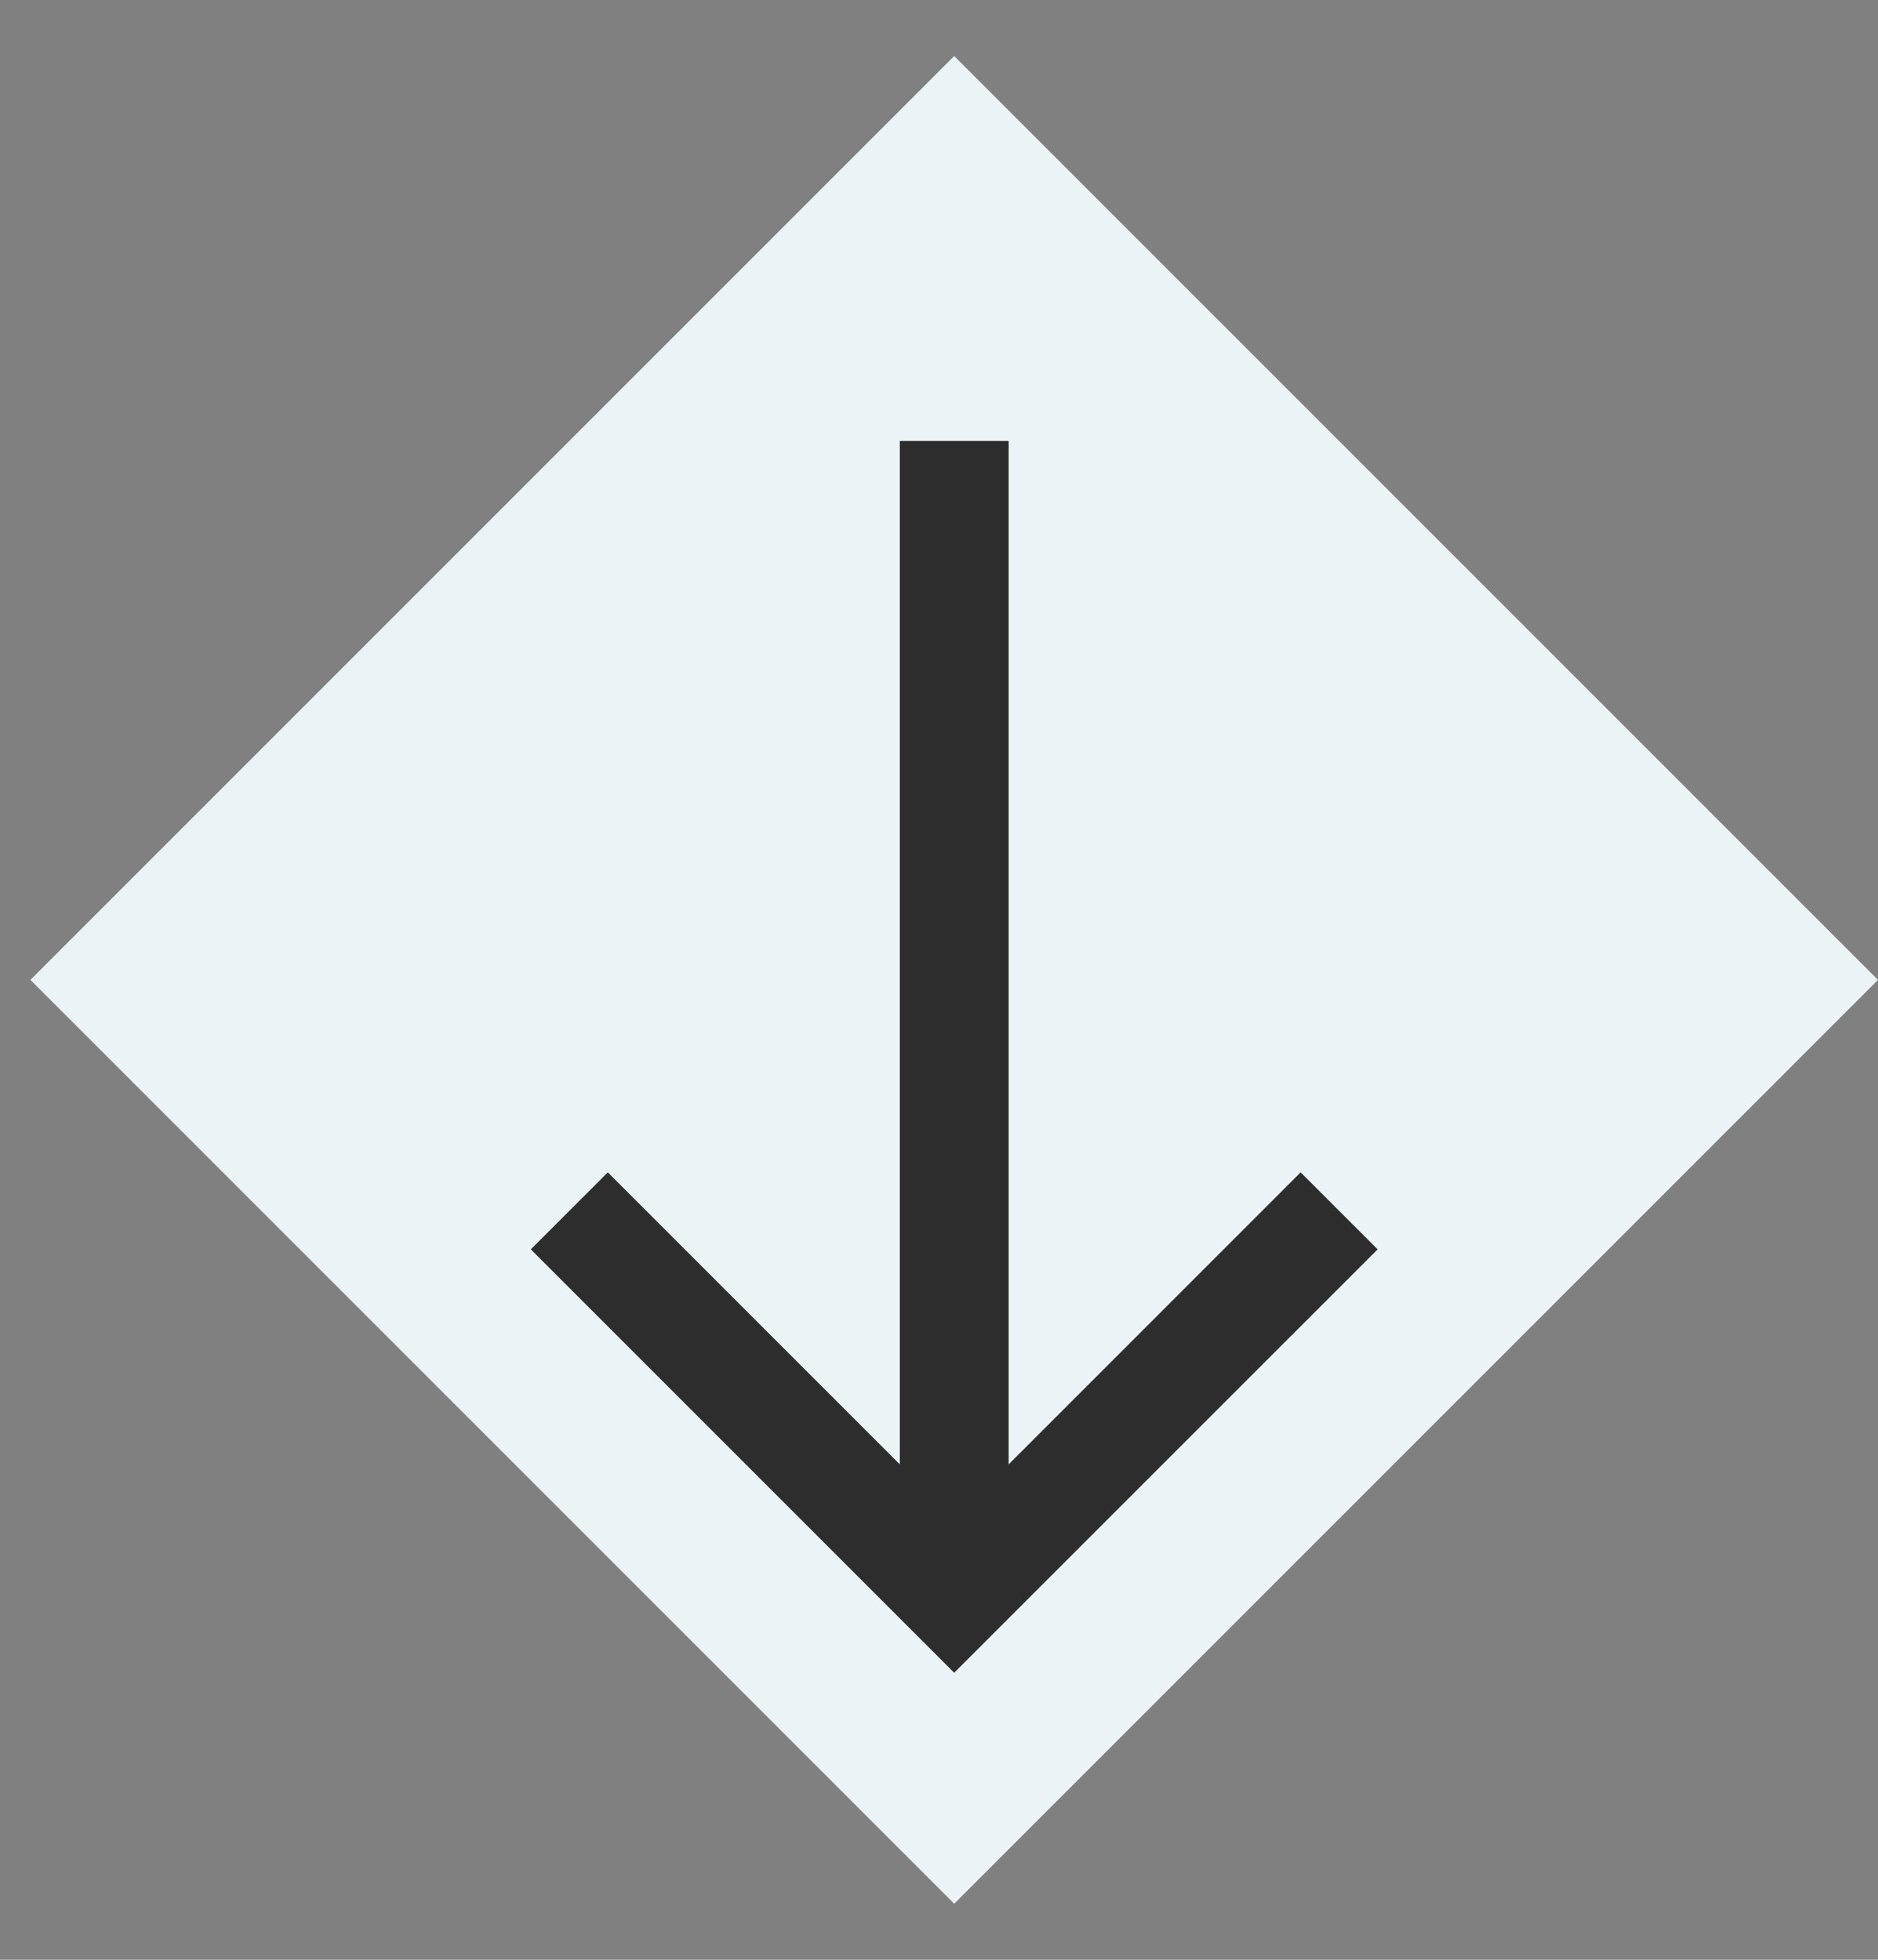 <svg width="23" height="24" viewBox="0 0 23 24" fill="none" xmlns="http://www.w3.org/2000/svg">
<rect x="0" y="0" width="23" height="24" fill="#808080" stroke="none"/>
<rect width="16" height="16" transform="translate(23 12) rotate(135)" fill="#ECF3F6"/>
<path fill-rule="evenodd" clip-rule="evenodd" d="M11.02 17.933L11.02 5.4L12.353 5.4L12.353 17.933L15.929 14.357L16.872 15.3L11.686 20.485L6.501 15.3L7.444 14.357L11.02 17.933Z" fill="#2D2D2D"/>
</svg>
